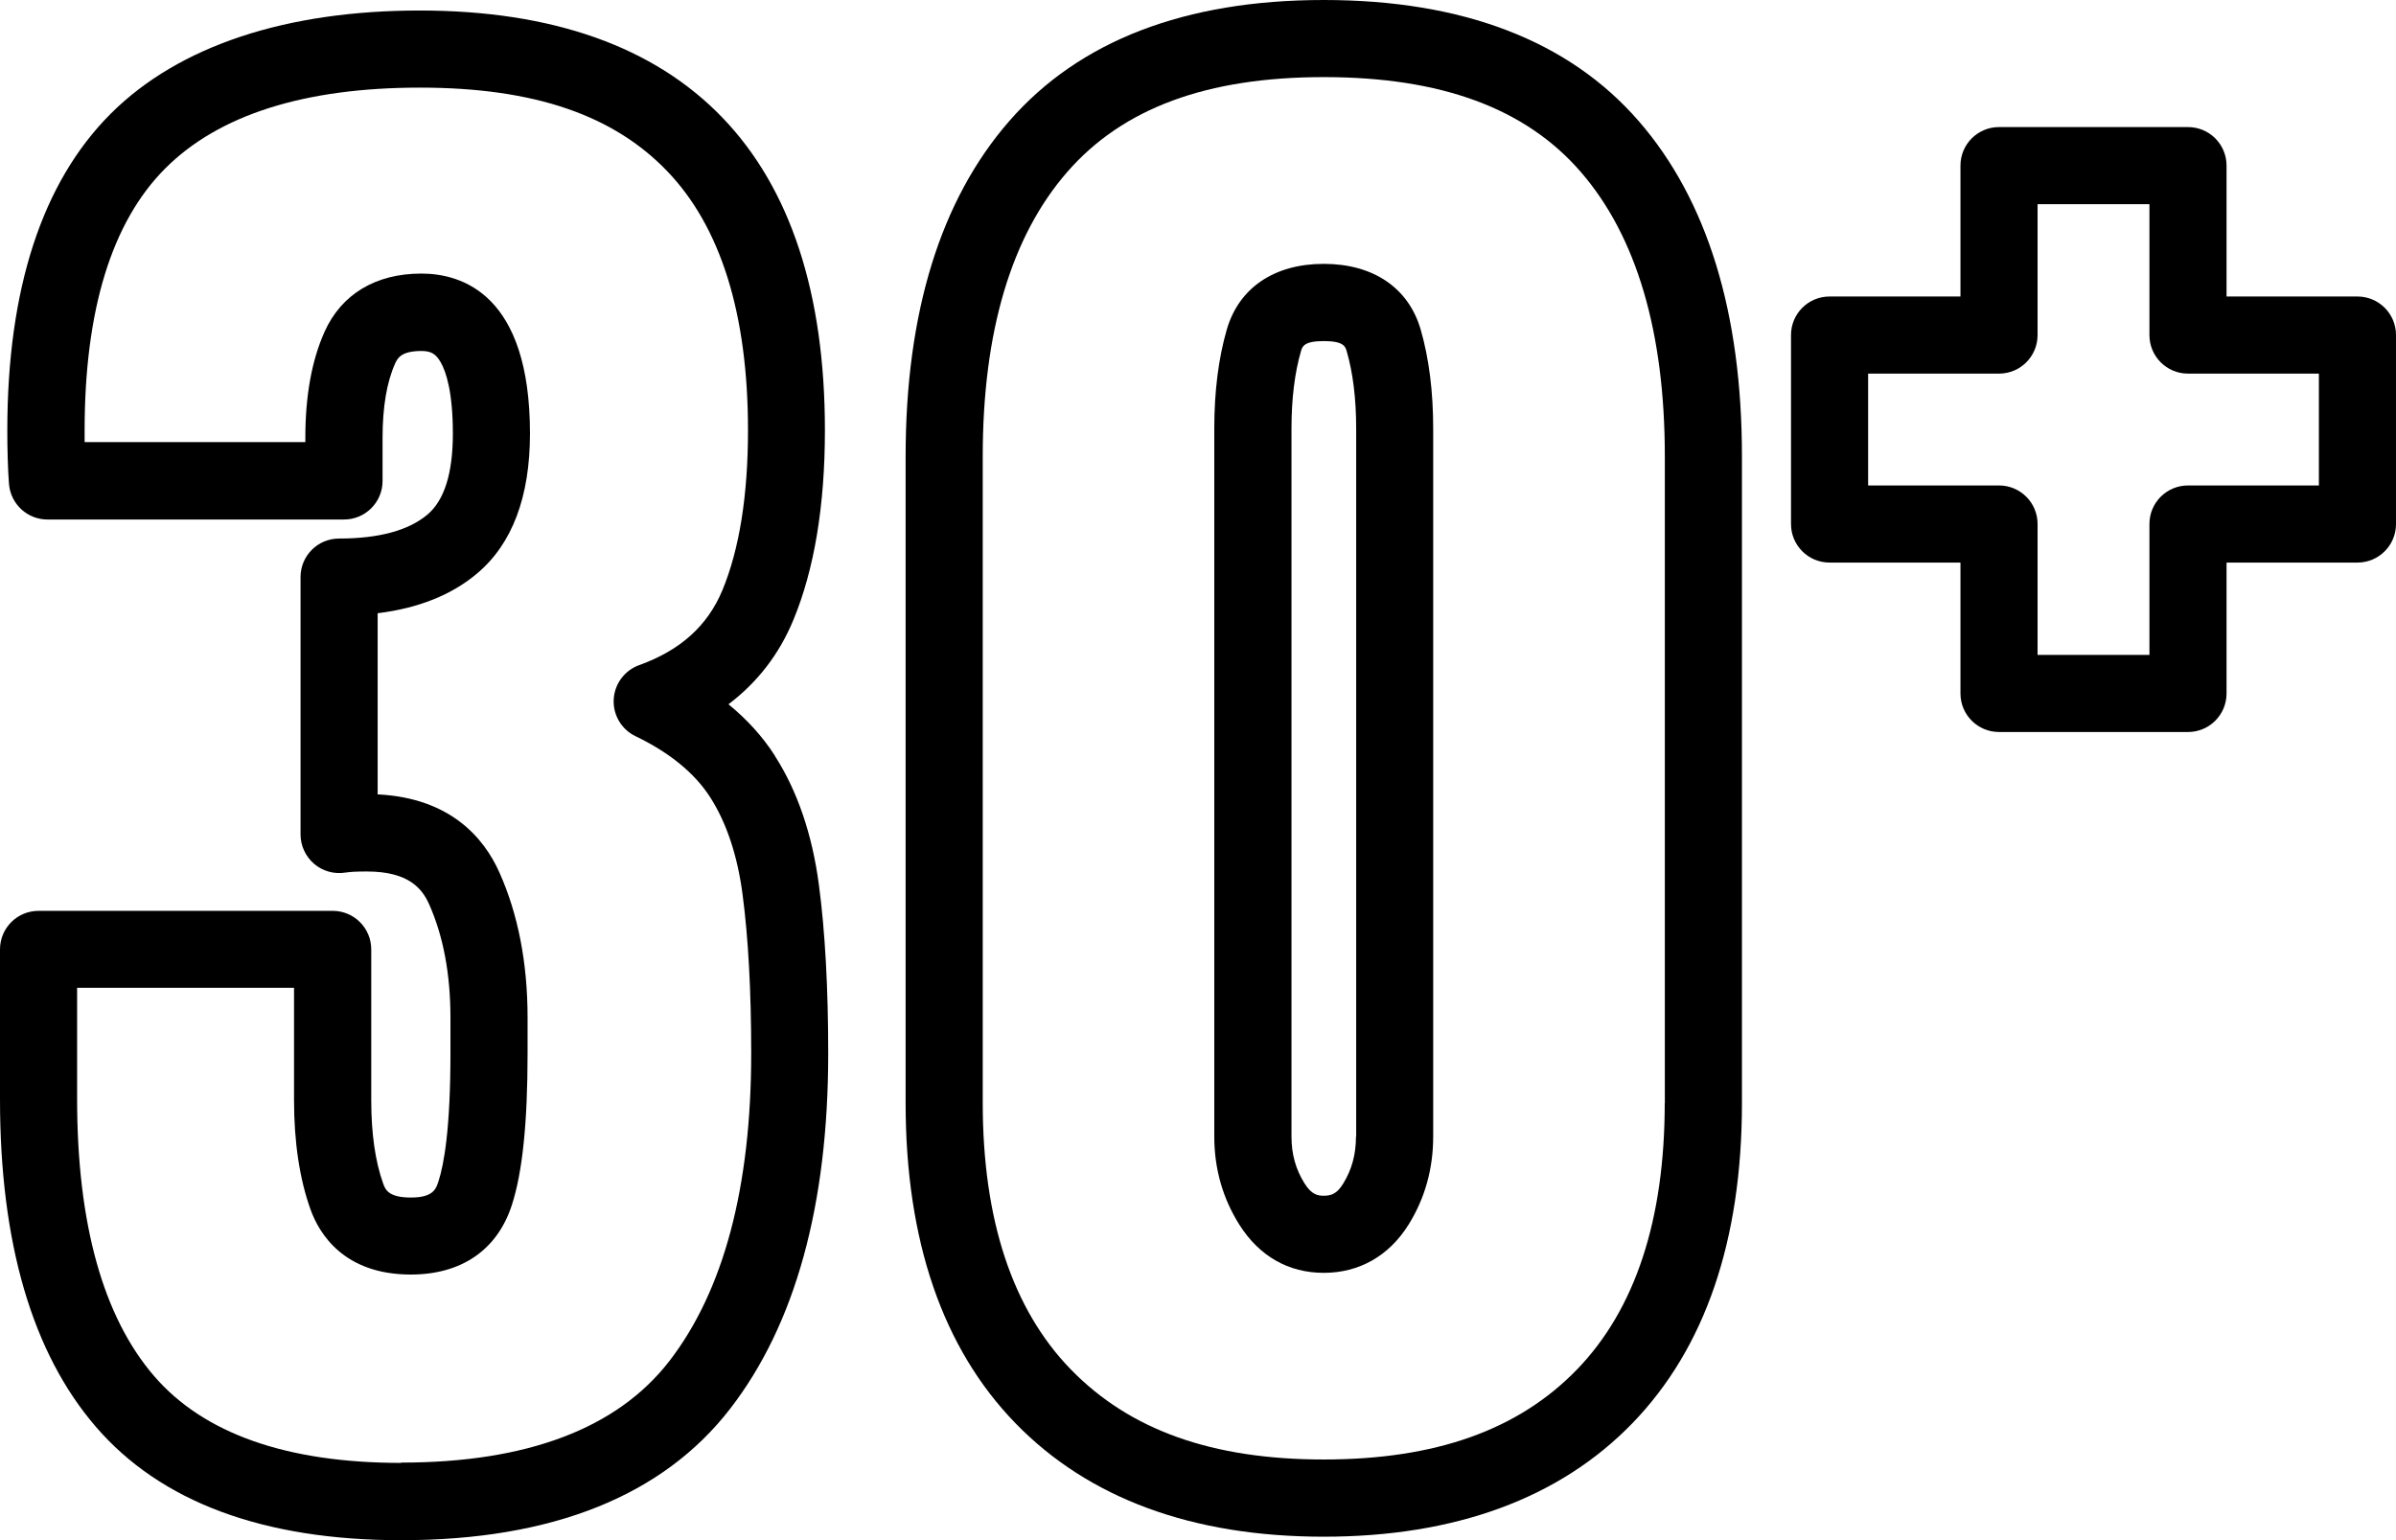 <?xml version="1.0" encoding="UTF-8"?>
<svg id="Layer_1" xmlns="http://www.w3.org/2000/svg" version="1.1" viewBox="0 0 239.25 153.79">
  <!-- Generator: Adobe Illustrator 29.6.1, SVG Export Plug-In . SVG Version: 2.1.1 Build 9)  -->
  <path d="M77.37,75.46c-1.21-1.89-2.76-3.6-4.63-5.13,2.89-2.18,5.07-5,6.49-8.44,2.08-5.03,3.14-11.4,3.14-18.92,0-13.66-3.44-24.16-10.23-31.22-6.83-7.1-17-10.7-30.23-10.7s-24.02,3.47-30.87,10.32C4.2,18.22.73,28.86.73,42.98c0,.93.01,1.87.04,2.8.03.99.07,1.85.13,2.57.17,2,1.84,3.53,3.84,3.53h29.61c2.13,0,3.85-1.72,3.85-3.85v-4.31c0-3.07.42-5.56,1.25-7.41.23-.5.57-1.26,2.63-1.26.95,0,1.43.28,1.91,1.1.56.97,1.23,3.01,1.23,7.16,0,3.94-.85,6.66-2.54,8.08-1.88,1.58-4.84,2.39-8.82,2.39-2.13,0-3.85,1.72-3.85,3.85v25.7c0,1.13.5,2.2,1.36,2.94.86.73,2,1.05,3.12.87.14-.02.38-.05.78-.08.39-.02.85-.03,1.36-.03,4.21,0,5.53,1.74,6.21,3.25,1.42,3.17,2.14,6.99,2.14,11.36v3.58c0,7.5-.65,11.08-1.2,12.76-.24.75-.52,1.61-2.76,1.61s-2.55-.81-2.76-1.4c-.79-2.2-1.19-5-1.19-8.33v-15.05c0-2.13-1.72-3.85-3.85-3.85H3.85c-2.13,0-3.85,1.72-3.85,3.85v14.97c0,14.34,3.22,25.33,9.56,32.69,6.48,7.53,16.74,11.34,30.49,11.34,15.07,0,26.13-4.42,32.86-13.13,6.5-8.41,9.79-20.34,9.79-35.46,0-6.53-.31-12.2-.93-16.86-.67-5.05-2.15-9.38-4.4-12.88ZM40.05,146.09c-11.41,0-19.7-2.92-24.66-8.67-5.1-5.92-7.69-15.23-7.69-27.66v-11.11h21.66v11.2c0,4.23.56,7.91,1.65,10.94.87,2.42,3.34,6.49,10.01,6.49,5.06,0,8.64-2.46,10.09-6.94,1.06-3.26,1.57-8.22,1.57-15.14v-3.58c0-5.46-.95-10.34-2.82-14.51-1.52-3.4-4.86-7.42-12.15-7.78v-18.09c4.06-.5,7.4-1.83,9.94-3.98,3.5-2.95,5.27-7.65,5.27-13.97,0-13.9-6.8-15.97-10.85-15.97-4.55,0-7.98,2.06-9.66,5.81-1.28,2.85-1.92,6.4-1.92,10.56v.46H8.45c0-.4,0-.8,0-1.19,0-12,2.71-20.8,8.06-26.15,5.35-5.35,13.9-8.06,25.42-8.06s19.36,2.8,24.68,8.33c5.36,5.57,8.08,14.28,8.08,25.88,0,6.51-.86,11.88-2.55,15.97-1.48,3.56-4.2,6.01-8.31,7.49-1.46.52-2.47,1.88-2.55,3.43-.08,1.55.78,3,2.18,3.67,3.39,1.63,5.9,3.68,7.45,6.09,1.63,2.54,2.73,5.82,3.24,9.73.57,4.32.86,9.65.86,15.84,0,13.38-2.75,23.72-8.18,30.75-5.2,6.72-14.2,10.13-26.76,10.13Z"/>
  <path d="M132.18,0c-13.85,0-24.42,4.07-31.41,12.1-6.86,7.87-10.34,19.14-10.34,33.48v64.58c0,13.72,3.69,24.48,10.97,31.97,7.31,7.52,17.67,11.33,30.78,11.33s23.55-3.82,30.83-11.34c7.25-7.49,10.93-18.24,10.93-31.96V45.58c0-14.34-3.46-25.6-10.3-33.48-6.97-8.03-17.56-12.1-31.46-12.1ZM166.23,110.16c0,11.65-2.95,20.6-8.76,26.6-5.86,6.05-14.13,8.99-25.29,8.99s-19.37-2.94-25.26-9c-5.83-6-8.79-14.95-8.79-26.6V45.58c0-12.43,2.84-21.99,8.45-28.42,5.55-6.36,13.92-9.46,25.61-9.46s20.12,3.09,25.64,9.45c5.58,6.43,8.41,16,8.41,28.42v64.58Z"/>
  <path d="M132.18,26.35c-4.94,0-8.47,2.39-9.68,6.56-.83,2.86-1.25,6.19-1.25,9.9v70.68c0,3.23.85,6.19,2.51,8.82,1.99,3.14,4.9,4.8,8.42,4.8s6.51-1.67,8.48-4.83c1.63-2.62,2.45-5.57,2.45-8.79V42.81c0-3.71-.42-7.04-1.25-9.9-1.21-4.17-4.74-6.56-9.68-6.56ZM135.4,113.5c0,1.78-.42,3.32-1.29,4.72-.62,1-1.18,1.19-1.93,1.19-.58,0-1.2-.09-1.91-1.22-.88-1.39-1.31-2.92-1.31-4.68V42.81c0-2.98.32-5.59.95-7.75.13-.45.29-1,2.28-1s2.15.56,2.28,1c.63,2.16.95,4.77.95,7.75v70.68Z"/>
  <path d="M235.4,29.61h-13.07v-13.07c0-2.13-1.72-3.85-3.85-3.85h-18.87c-2.13,0-3.85,1.72-3.85,3.85v13.07h-13.07c-2.13,0-3.85,1.72-3.85,3.85v18.87c0,2.13,1.72,3.85,3.85,3.85h13.07v13.07c0,2.13,1.72,3.85,3.85,3.85h18.87c2.13,0,3.85-1.72,3.85-3.85v-13.07h13.07c2.13,0,3.85-1.72,3.85-3.85v-18.87c0-2.13-1.72-3.85-3.85-3.85ZM231.55,48.48h-13.07c-2.13,0-3.85,1.72-3.85,3.85v13.07h-11.17v-13.07c0-2.13-1.72-3.85-3.85-3.85h-13.07v-11.17h13.07c2.13,0,3.85-1.72,3.85-3.85v-13.07h11.17v13.07c0,2.13,1.72,3.85,3.85,3.85h13.07v11.17Z"/>
</svg>